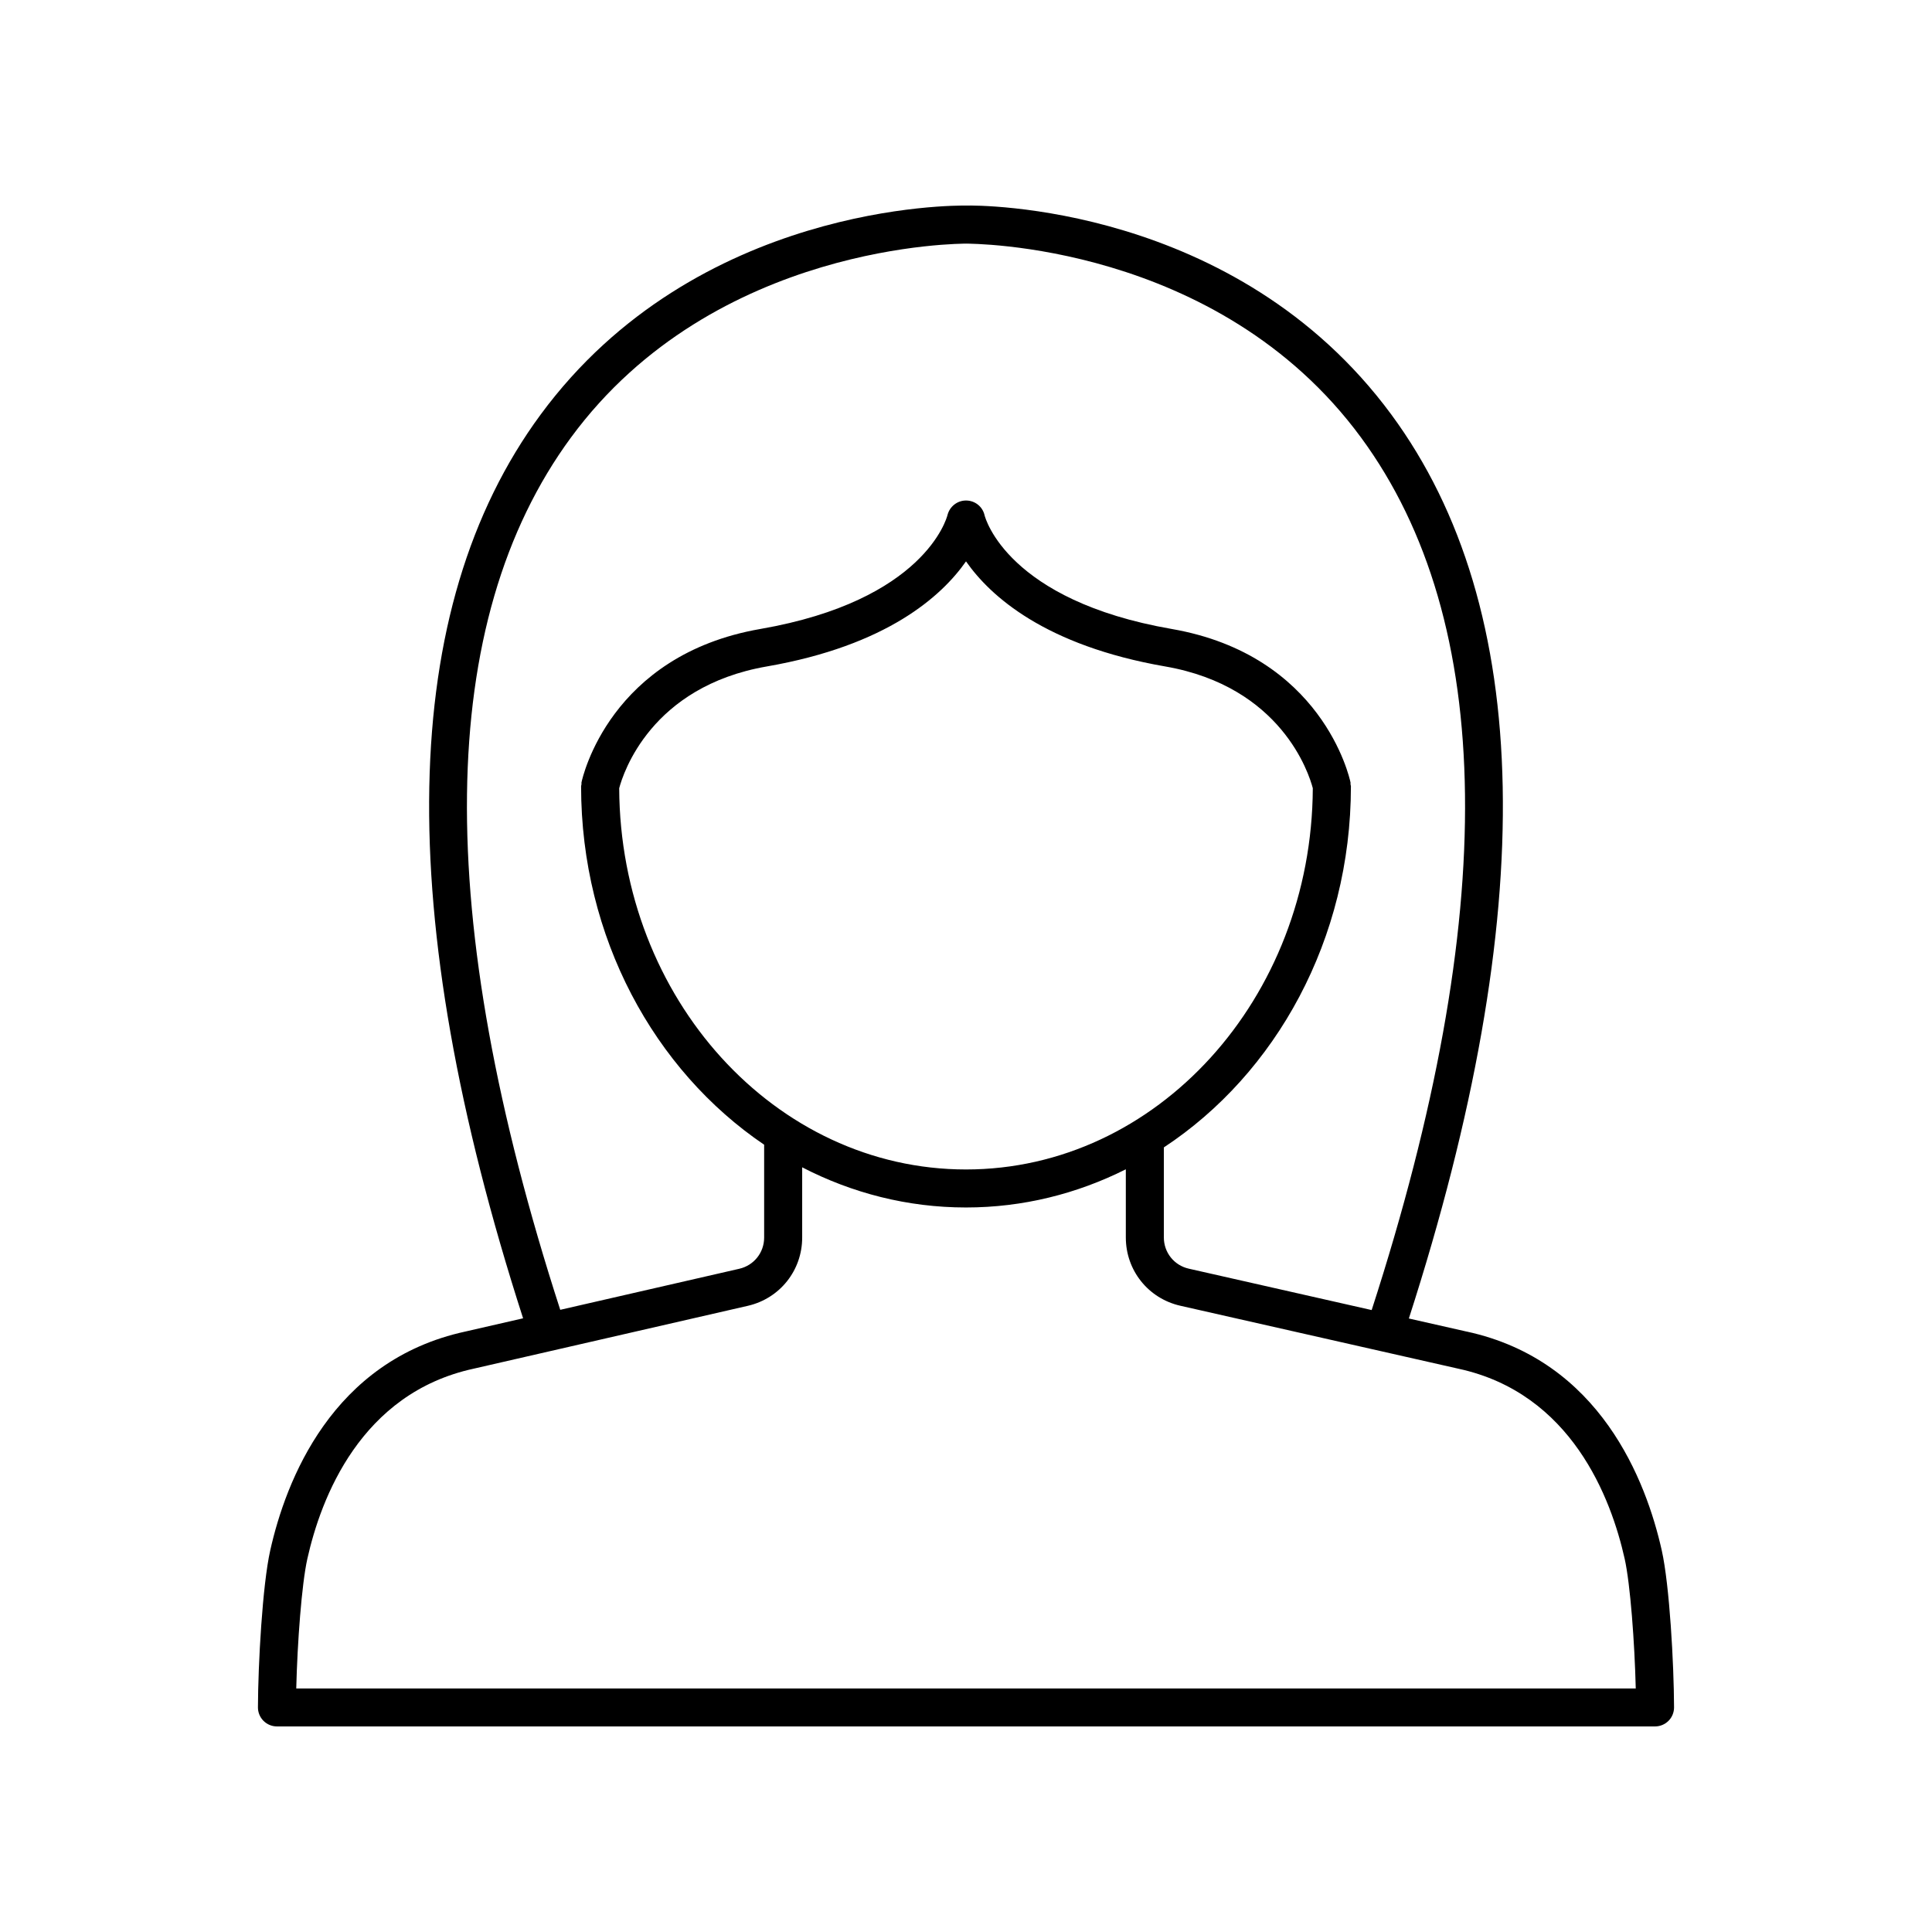 <?xml version="1.0" encoding="UTF-8"?>
<!-- Uploaded to: SVG Repo, www.svgrepo.com, Generator: SVG Repo Mixer Tools -->
<svg fill="#000000" width="800px" height="800px" version="1.1" viewBox="144 144 512 512" xmlns="http://www.w3.org/2000/svg">
 <path d="m532.67 496.88-15.309-3.465c34.68-107.58 33.184-188.2-4.633-239.54-41.273-56.051-109.92-55.48-112.64-55.398-2.906-0.031-71.547-0.645-112.82 55.398-37.809 51.336-39.309 131.94-4.644 239.49l-15.246 3.496c-35.461 7.668-47.652 39.645-51.766 58.023-2.062 9.223-3.215 30.074-3.254 41.582-0.004 1.34 0.523 2.625 1.469 3.574 0.945 0.945 2.227 1.48 3.566 1.48h365.21c1.34 0 2.621-0.535 3.57-1.48 0.945-0.949 1.473-2.234 1.469-3.574-0.039-11.508-1.191-32.359-3.254-41.582-4.113-18.379-16.305-50.359-51.719-58.012zm-237.36-236.93c38.125-51.867 104.03-51.34 104.78-51.391 0.727 0.07 66.492-0.461 104.6 51.391 35.816 48.734 36.711 126.55 2.816 231.23l-48.473-10.973c-3.887-0.879-6.602-4.281-6.602-8.27v-23.863c29.676-19.539 49.574-55.121 49.574-95.703 0-0.184-0.086-0.336-0.105-0.516-0.02-0.176 0.031-0.344-0.004-0.52-0.289-1.375-7.527-33.73-47.391-40.652-43.426-7.543-49.371-29.281-49.59-30.145-0.512-2.277-2.527-3.871-4.859-3.898h-0.062c-2.309 0-4.328 1.598-4.894 3.84-0.234 0.922-6.176 22.66-49.602 30.203-39.867 6.922-47.105 39.277-47.395 40.652-0.039 0.176 0.016 0.344-0.004 0.52-0.02 0.176-0.105 0.332-0.105 0.516 0 40.094 19.426 75.301 48.512 94.988v24.613c0 3.977-2.707 7.371-6.582 8.262l-47.453 10.879c-33.871-104.64-32.969-182.44 2.84-231.17zm12.785 92.934c1.035-3.93 8.359-26.926 39.129-32.27 31.809-5.527 46.316-18.605 52.777-27.844 6.457 9.238 20.969 22.316 52.781 27.844 30.793 5.348 38.105 28.391 39.125 32.266-0.254 55.758-41.375 101.04-91.906 101.04-50.535 0-91.652-45.281-91.906-101.04zm-85.586 238.57c0.297-12.125 1.438-27.645 2.941-34.363 3.586-16.031 14.078-43.891 44.121-50.387l72.605-16.648c8.484-1.945 14.41-9.379 14.41-18.082v-18.625c13.18 6.816 27.891 10.645 43.414 10.645 15.105 0 29.445-3.641 42.355-10.117v18.066c0 8.727 5.945 16.168 14.453 18.094l73.684 16.684c29.984 6.481 40.477 34.34 44.062 50.375 1.5 6.719 2.641 22.234 2.938 34.359z"/>
</svg>